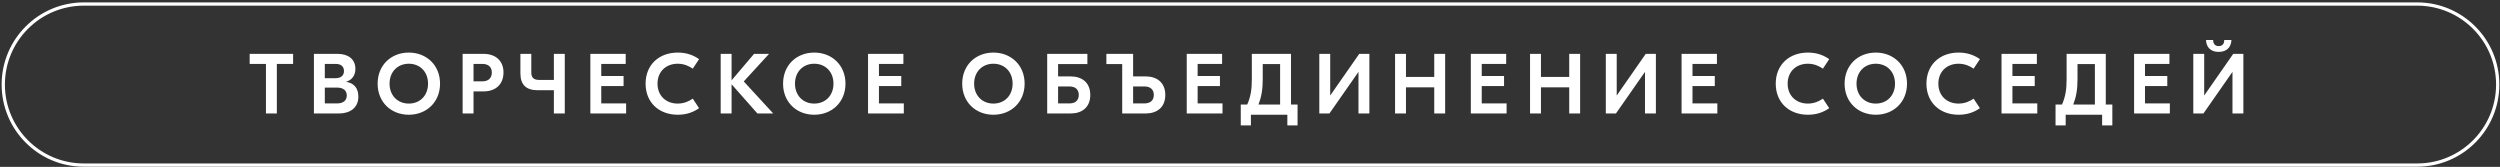 <?xml version="1.0" encoding="UTF-8"?> <svg xmlns="http://www.w3.org/2000/svg" width="764" height="51" viewBox="0 0 764 51" fill="none"><rect x="0" y="0" width="764" height="51" fill="#333333" stroke="none"/><path fill-rule="evenodd" clip-rule="evenodd" d="M25.611 1.228H738.691C752.28 1.228 763.301 12.249 763.301 25.839H763.301C763.301 39.428 752.28 50.449 738.69 50.449L25.611 50.45C12.021 50.449 1 39.428 1 25.839C1 12.249 12.022 1.228 25.611 1.228H25.611Z" stroke="white" stroke-width="1" stroke-miterlimit="22.926"></path><path d="M89.574 16.458V19.528H84.604V34.673H81.273V19.528H76.302V16.458H89.574ZM105.822 25.019C107.982 25.357 109.517 26.762 109.517 29.521C109.517 33.086 106.785 34.673 103.636 34.673H95.933V16.458H103.142C106.343 16.458 108.606 18.018 108.606 21.037C108.606 22.989 107.643 24.395 105.822 24.967V25.019ZM102.621 19.528H99.264V23.9H102.491C104.183 23.9 105.119 23.093 105.119 21.688C105.119 20.257 104.104 19.528 102.621 19.528ZM103.064 31.602C104.885 31.602 105.978 30.692 105.978 29.183C105.978 27.673 104.937 26.762 102.933 26.762H99.264V31.602H103.064ZM124.929 16.067C130.342 16.067 134.479 19.918 134.479 25.566C134.479 31.212 130.342 35.064 124.929 35.064C119.516 35.064 115.404 31.212 115.404 25.566C115.404 19.918 119.516 16.067 124.929 16.067ZM124.929 19.476C121.519 19.476 119.048 21.948 119.048 25.566C119.048 29.183 121.519 31.654 124.929 31.654C128.364 31.654 130.81 29.183 130.81 25.566C130.81 21.948 128.364 19.476 124.929 19.476ZM147.726 16.458C151.811 16.458 153.867 18.904 153.867 22.131C153.867 25.461 151.811 27.933 147.726 27.933H144.707V34.673H141.376V16.458H147.726ZM147.361 24.863C149.157 24.863 150.302 23.952 150.302 22.156C150.302 20.386 149.157 19.528 147.361 19.528H144.707V24.863H147.361ZM169.263 16.458H172.594V34.673H169.263V27.569H164.267C160.806 27.569 159.036 25.904 159.036 22.417V16.458H162.367V22.208C162.367 23.718 163.122 24.42 164.708 24.42H169.263V16.458ZM183.744 31.602H191.344V34.673H180.414V16.458H191.213V19.528H183.744V23.223H190.563V26.294H183.744V31.602ZM207.13 35.064C201.379 35.064 197.293 31.316 197.293 25.566C197.293 19.814 201.379 16.067 207.13 16.067C209.94 16.067 211.997 16.926 213.636 18.071L211.71 20.985C210.59 20.205 209.056 19.476 207.105 19.476C203.564 19.476 200.936 21.844 200.936 25.566C200.936 29.286 203.564 31.654 207.105 31.654C209.056 31.654 210.59 30.926 211.71 30.145L213.636 33.06C211.997 34.205 209.94 35.064 207.13 35.064ZM236.297 34.673H231.457L223.571 25.748V34.673H220.241V16.458H223.571V24.55L230.442 16.458H235.022L227.293 24.889L236.297 34.673ZM248.829 16.067C254.242 16.067 258.379 19.918 258.379 25.566C258.379 31.212 254.242 35.064 248.829 35.064C243.417 35.064 239.305 31.212 239.305 25.566C239.305 19.918 243.417 16.067 248.829 16.067ZM248.829 19.476C245.42 19.476 242.948 21.948 242.948 25.566C242.948 29.183 245.42 31.654 248.829 31.654C252.264 31.654 254.711 29.183 254.711 25.566C254.711 21.948 252.264 19.476 248.829 19.476ZM268.607 31.602H276.206V34.673H265.276V16.458H276.076V19.528H268.607V23.223H275.425V26.294H268.607V31.602ZM303.575 16.067C308.988 16.067 313.125 19.918 313.125 25.566C313.125 31.212 308.988 35.064 303.575 35.064C298.163 35.064 294.051 31.212 294.051 25.566C294.051 19.918 298.163 16.067 303.575 16.067ZM303.575 19.476C300.166 19.476 297.693 21.948 297.693 25.566C297.693 29.183 300.166 31.654 303.575 31.654C307.01 31.654 309.456 29.183 309.456 25.566C309.456 21.948 307.01 19.476 303.575 19.476ZM327.256 23.354C330.483 23.354 333.19 25.097 333.19 29.026C333.19 32.929 330.483 34.673 327.256 34.673H320.023V16.458H323.353H332.305V19.58H323.353V23.354H327.256ZM326.84 31.602C328.609 31.602 329.676 30.666 329.676 29.026C329.676 27.335 328.609 26.424 326.84 26.424H323.353V31.602H326.84ZM350.157 23.354C353.409 23.354 356.115 25.097 356.115 29.026C356.115 32.929 353.409 34.673 350.157 34.673H342.948V19.58H338.108V16.458H346.279V23.354H350.157ZM349.766 31.602C351.537 31.602 352.603 30.666 352.603 29.026C352.603 27.335 351.537 26.424 349.766 26.424H346.279V31.602H349.766ZM365.999 31.602H373.599V34.673H362.669V16.458H373.469V19.528H365.999V23.223H372.817V26.294H365.999V31.602ZM394.531 31.941H396.535V38.316H393.412V35.064H382.274V38.316H379.178V31.941H381.155C382.196 29.573 382.561 27.387 382.561 24.238V16.458H394.531V31.941ZM385.892 24.186C385.892 27.361 385.502 29.573 384.591 31.941H391.201V19.58H385.892V24.186ZM403.181 16.458H406.512V29.156H406.538L415.386 16.458H418.483V34.673H415.152V22H415.126L406.279 34.673H403.181V16.458ZM438.305 16.458H441.636V34.673H438.305V26.685H429.666V34.673H426.334V16.458H429.666V23.509H438.305V16.458ZM452.819 31.602H460.418V34.673H449.488V16.458H460.287V19.528H452.819V23.223H459.637V26.294H452.819V31.602ZM479.555 16.458H482.886V34.673H479.555V26.685H470.915V34.673H467.584V16.458H470.915V23.509H479.555V16.458ZM490.737 16.458H494.068V29.156H494.095L502.942 16.458H506.039V34.673H502.708V22H502.682L493.834 34.673H490.737V16.458ZM517.223 31.602H524.819V34.673H513.89V16.458H524.69V19.528H517.223V23.223H524.04V26.294H517.223V31.602ZM552.501 35.064C546.751 35.064 542.665 31.316 542.665 25.566C542.665 19.814 546.751 16.067 552.501 16.067C555.312 16.067 557.368 16.926 559.007 18.071L557.081 20.985C555.963 20.205 554.427 19.476 552.476 19.476C548.937 19.476 546.308 21.844 546.308 25.566C546.308 29.286 548.937 31.654 552.476 31.654C554.427 31.654 555.963 30.926 557.081 30.145L559.007 33.06C557.368 34.205 555.312 35.064 552.501 35.064ZM573.234 16.067C578.647 16.067 582.784 19.918 582.784 25.566C582.784 31.212 578.647 35.064 573.234 35.064C567.821 35.064 563.709 31.212 563.709 25.566C563.709 19.918 567.821 16.067 573.234 16.067ZM573.234 19.476C569.825 19.476 567.352 21.948 567.352 25.566C567.352 29.183 569.825 31.654 573.234 31.654C576.669 31.654 579.115 29.183 579.115 25.566C579.115 21.948 576.669 19.476 573.234 19.476ZM598.554 35.064C592.804 35.064 588.717 31.316 588.717 25.566C588.717 19.814 592.804 16.067 598.554 16.067C601.365 16.067 603.421 16.926 605.06 18.071L603.134 20.985C602.016 20.205 600.48 19.476 598.528 19.476C594.99 19.476 592.361 21.844 592.361 25.566C592.361 29.286 594.99 31.654 598.528 31.654C600.48 31.654 602.016 30.926 603.134 30.145L605.06 33.06C603.421 34.205 601.365 35.064 598.554 35.064ZM614.996 31.602H622.593V34.673H611.664V16.458H622.464V19.528H614.996V23.223H621.814V26.294H614.996V31.602ZM643.527 31.941H645.531V38.316H642.408V35.064H631.27V38.316H628.174V31.941H630.151C631.193 29.573 631.556 27.387 631.556 24.238V16.458H643.527V31.941ZM634.887 24.186C634.887 27.361 634.497 29.573 633.586 31.941H640.197V19.58H634.887V24.186ZM655.508 31.602H663.107V34.673H652.178V16.458H662.977V19.528H655.508V23.223H662.326V26.294H655.508V31.602ZM681.931 12.215C681.828 14.48 680.448 15.859 678.027 15.859C675.607 15.859 674.255 14.48 674.15 12.215H676.336C676.336 13.361 676.909 14.089 678.027 14.089C679.173 14.089 679.745 13.361 679.72 12.215H681.931ZM670.273 16.458H673.603V29.156H673.63L682.478 16.458H685.574V34.673H682.244V22H682.218L673.37 34.673H670.273V16.458Z" fill="white"></path></svg> 